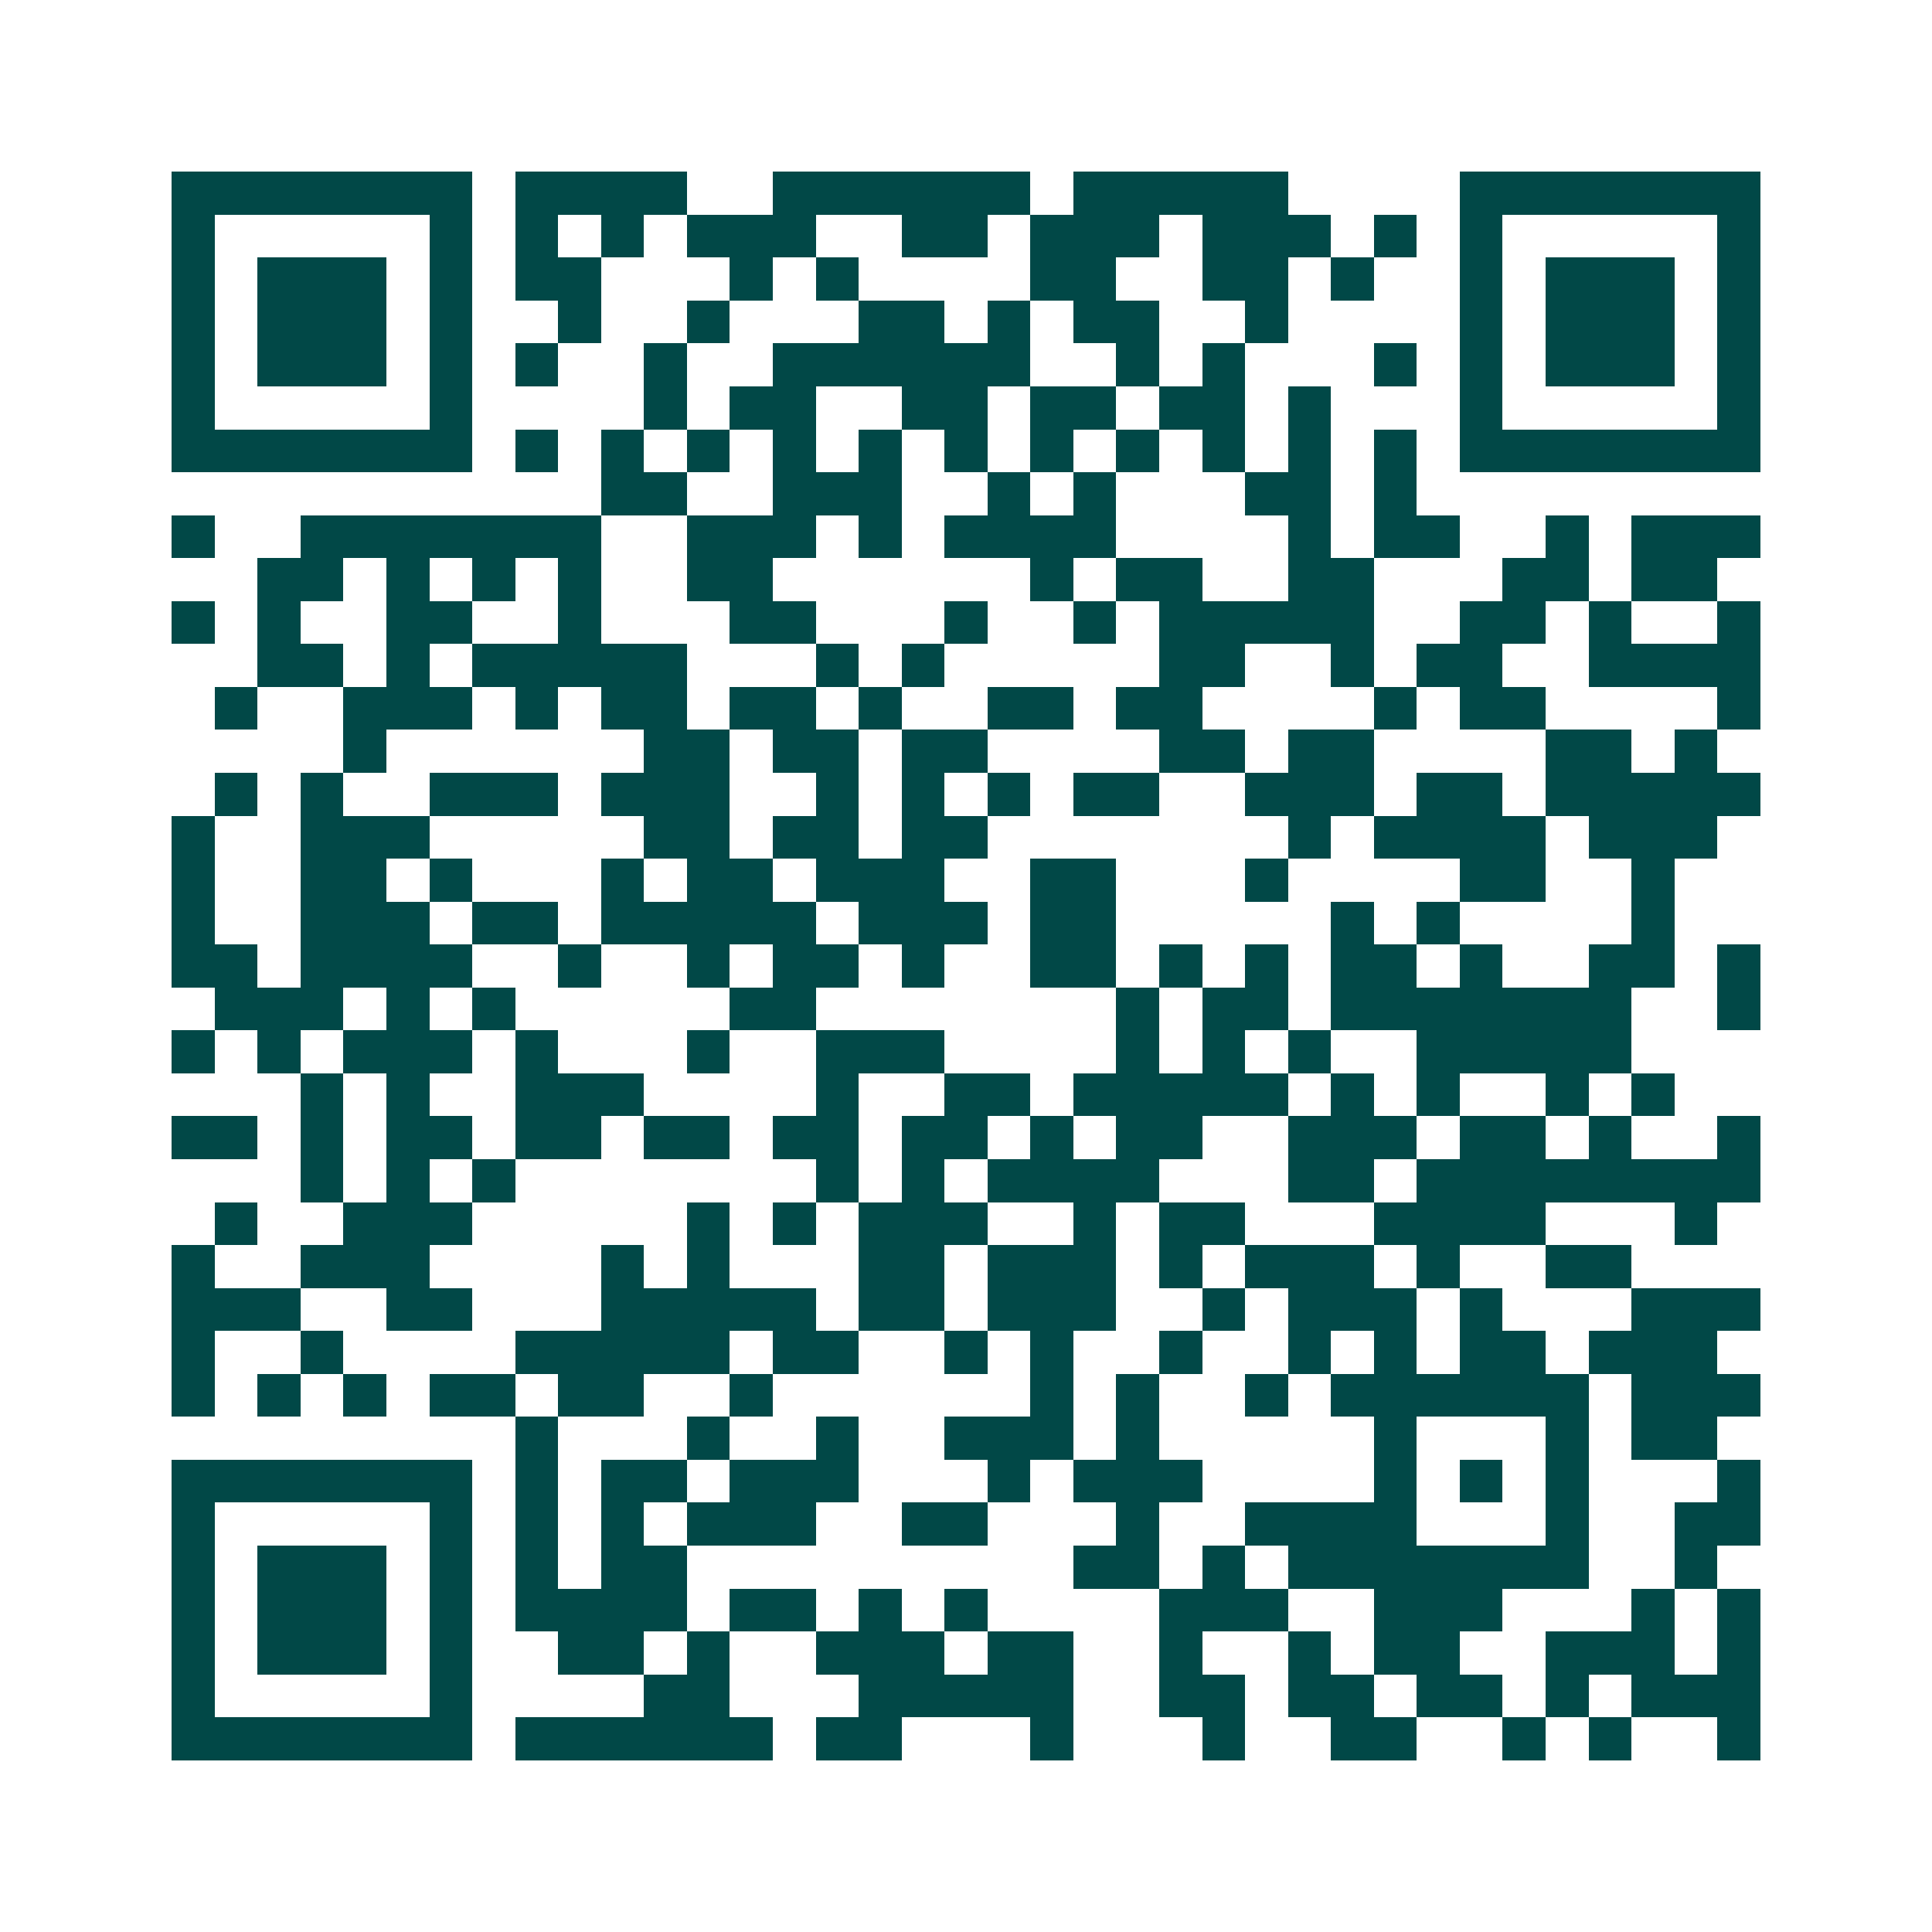<svg xmlns="http://www.w3.org/2000/svg" width="200" height="200" viewBox="0 0 45 45" shape-rendering="crispEdges"><path fill="#ffffff" d="M0 0h45v45H0z"/><path stroke="#014847" d="M4 4.5h7m1 0h4m2 0h6m1 0h5m4 0h7M4 5.5h1m5 0h1m1 0h1m1 0h1m1 0h3m2 0h2m1 0h3m1 0h3m1 0h1m1 0h1m5 0h1M4 6.5h1m1 0h3m1 0h1m1 0h2m3 0h1m1 0h1m4 0h2m2 0h2m1 0h1m2 0h1m1 0h3m1 0h1M4 7.5h1m1 0h3m1 0h1m2 0h1m2 0h1m3 0h2m1 0h1m1 0h2m2 0h1m4 0h1m1 0h3m1 0h1M4 8.5h1m1 0h3m1 0h1m1 0h1m2 0h1m2 0h6m2 0h1m1 0h1m3 0h1m1 0h1m1 0h3m1 0h1M4 9.5h1m5 0h1m4 0h1m1 0h2m2 0h2m1 0h2m1 0h2m1 0h1m3 0h1m5 0h1M4 10.5h7m1 0h1m1 0h1m1 0h1m1 0h1m1 0h1m1 0h1m1 0h1m1 0h1m1 0h1m1 0h1m1 0h1m1 0h7M14 11.5h2m2 0h3m2 0h1m1 0h1m3 0h2m1 0h1M4 12.5h1m2 0h7m2 0h3m1 0h1m1 0h4m4 0h1m1 0h2m2 0h1m1 0h3M6 13.5h2m1 0h1m1 0h1m1 0h1m2 0h2m6 0h1m1 0h2m2 0h2m3 0h2m1 0h2M4 14.5h1m1 0h1m2 0h2m2 0h1m3 0h2m3 0h1m2 0h1m1 0h5m2 0h2m1 0h1m2 0h1M6 15.5h2m1 0h1m1 0h5m3 0h1m1 0h1m5 0h2m2 0h1m1 0h2m2 0h4M5 16.5h1m2 0h3m1 0h1m1 0h2m1 0h2m1 0h1m2 0h2m1 0h2m4 0h1m1 0h2m4 0h1M8 17.5h1m6 0h2m1 0h2m1 0h2m4 0h2m1 0h2m4 0h2m1 0h1M5 18.5h1m1 0h1m2 0h3m1 0h3m2 0h1m1 0h1m1 0h1m1 0h2m2 0h3m1 0h2m1 0h5M4 19.5h1m2 0h3m5 0h2m1 0h2m1 0h2m7 0h1m1 0h4m1 0h3M4 20.5h1m2 0h2m1 0h1m3 0h1m1 0h2m1 0h3m2 0h2m3 0h1m4 0h2m2 0h1M4 21.5h1m2 0h3m1 0h2m1 0h5m1 0h3m1 0h2m5 0h1m1 0h1m4 0h1M4 22.5h2m1 0h4m2 0h1m2 0h1m1 0h2m1 0h1m2 0h2m1 0h1m1 0h1m1 0h2m1 0h1m2 0h2m1 0h1M5 23.5h3m1 0h1m1 0h1m5 0h2m7 0h1m1 0h2m1 0h7m2 0h1M4 24.5h1m1 0h1m1 0h3m1 0h1m3 0h1m2 0h3m4 0h1m1 0h1m1 0h1m2 0h5M7 25.5h1m1 0h1m2 0h3m4 0h1m2 0h2m1 0h5m1 0h1m1 0h1m2 0h1m1 0h1M4 26.5h2m1 0h1m1 0h2m1 0h2m1 0h2m1 0h2m1 0h2m1 0h1m1 0h2m2 0h3m1 0h2m1 0h1m2 0h1M7 27.5h1m1 0h1m1 0h1m7 0h1m1 0h1m1 0h4m3 0h2m1 0h8M5 28.5h1m2 0h3m5 0h1m1 0h1m1 0h3m2 0h1m1 0h2m3 0h4m3 0h1M4 29.5h1m2 0h3m4 0h1m1 0h1m3 0h2m1 0h3m1 0h1m1 0h3m1 0h1m2 0h2M4 30.5h3m2 0h2m3 0h5m1 0h2m1 0h3m2 0h1m1 0h3m1 0h1m3 0h3M4 31.5h1m2 0h1m4 0h5m1 0h2m2 0h1m1 0h1m2 0h1m2 0h1m1 0h1m1 0h2m1 0h3M4 32.5h1m1 0h1m1 0h1m1 0h2m1 0h2m2 0h1m6 0h1m1 0h1m2 0h1m1 0h6m1 0h3M12 33.5h1m3 0h1m2 0h1m2 0h3m1 0h1m5 0h1m3 0h1m1 0h2M4 34.5h7m1 0h1m1 0h2m1 0h3m3 0h1m1 0h3m4 0h1m1 0h1m1 0h1m3 0h1M4 35.5h1m5 0h1m1 0h1m1 0h1m1 0h3m2 0h2m3 0h1m2 0h4m3 0h1m2 0h2M4 36.5h1m1 0h3m1 0h1m1 0h1m1 0h2m9 0h2m1 0h1m1 0h7m2 0h1M4 37.5h1m1 0h3m1 0h1m1 0h4m1 0h2m1 0h1m1 0h1m4 0h3m2 0h3m3 0h1m1 0h1M4 38.5h1m1 0h3m1 0h1m2 0h2m1 0h1m2 0h3m1 0h2m2 0h1m2 0h1m1 0h2m2 0h3m1 0h1M4 39.5h1m5 0h1m4 0h2m3 0h5m2 0h2m1 0h2m1 0h2m1 0h1m1 0h3M4 40.5h7m1 0h6m1 0h2m3 0h1m3 0h1m2 0h2m2 0h1m1 0h1m2 0h1"/></svg>
